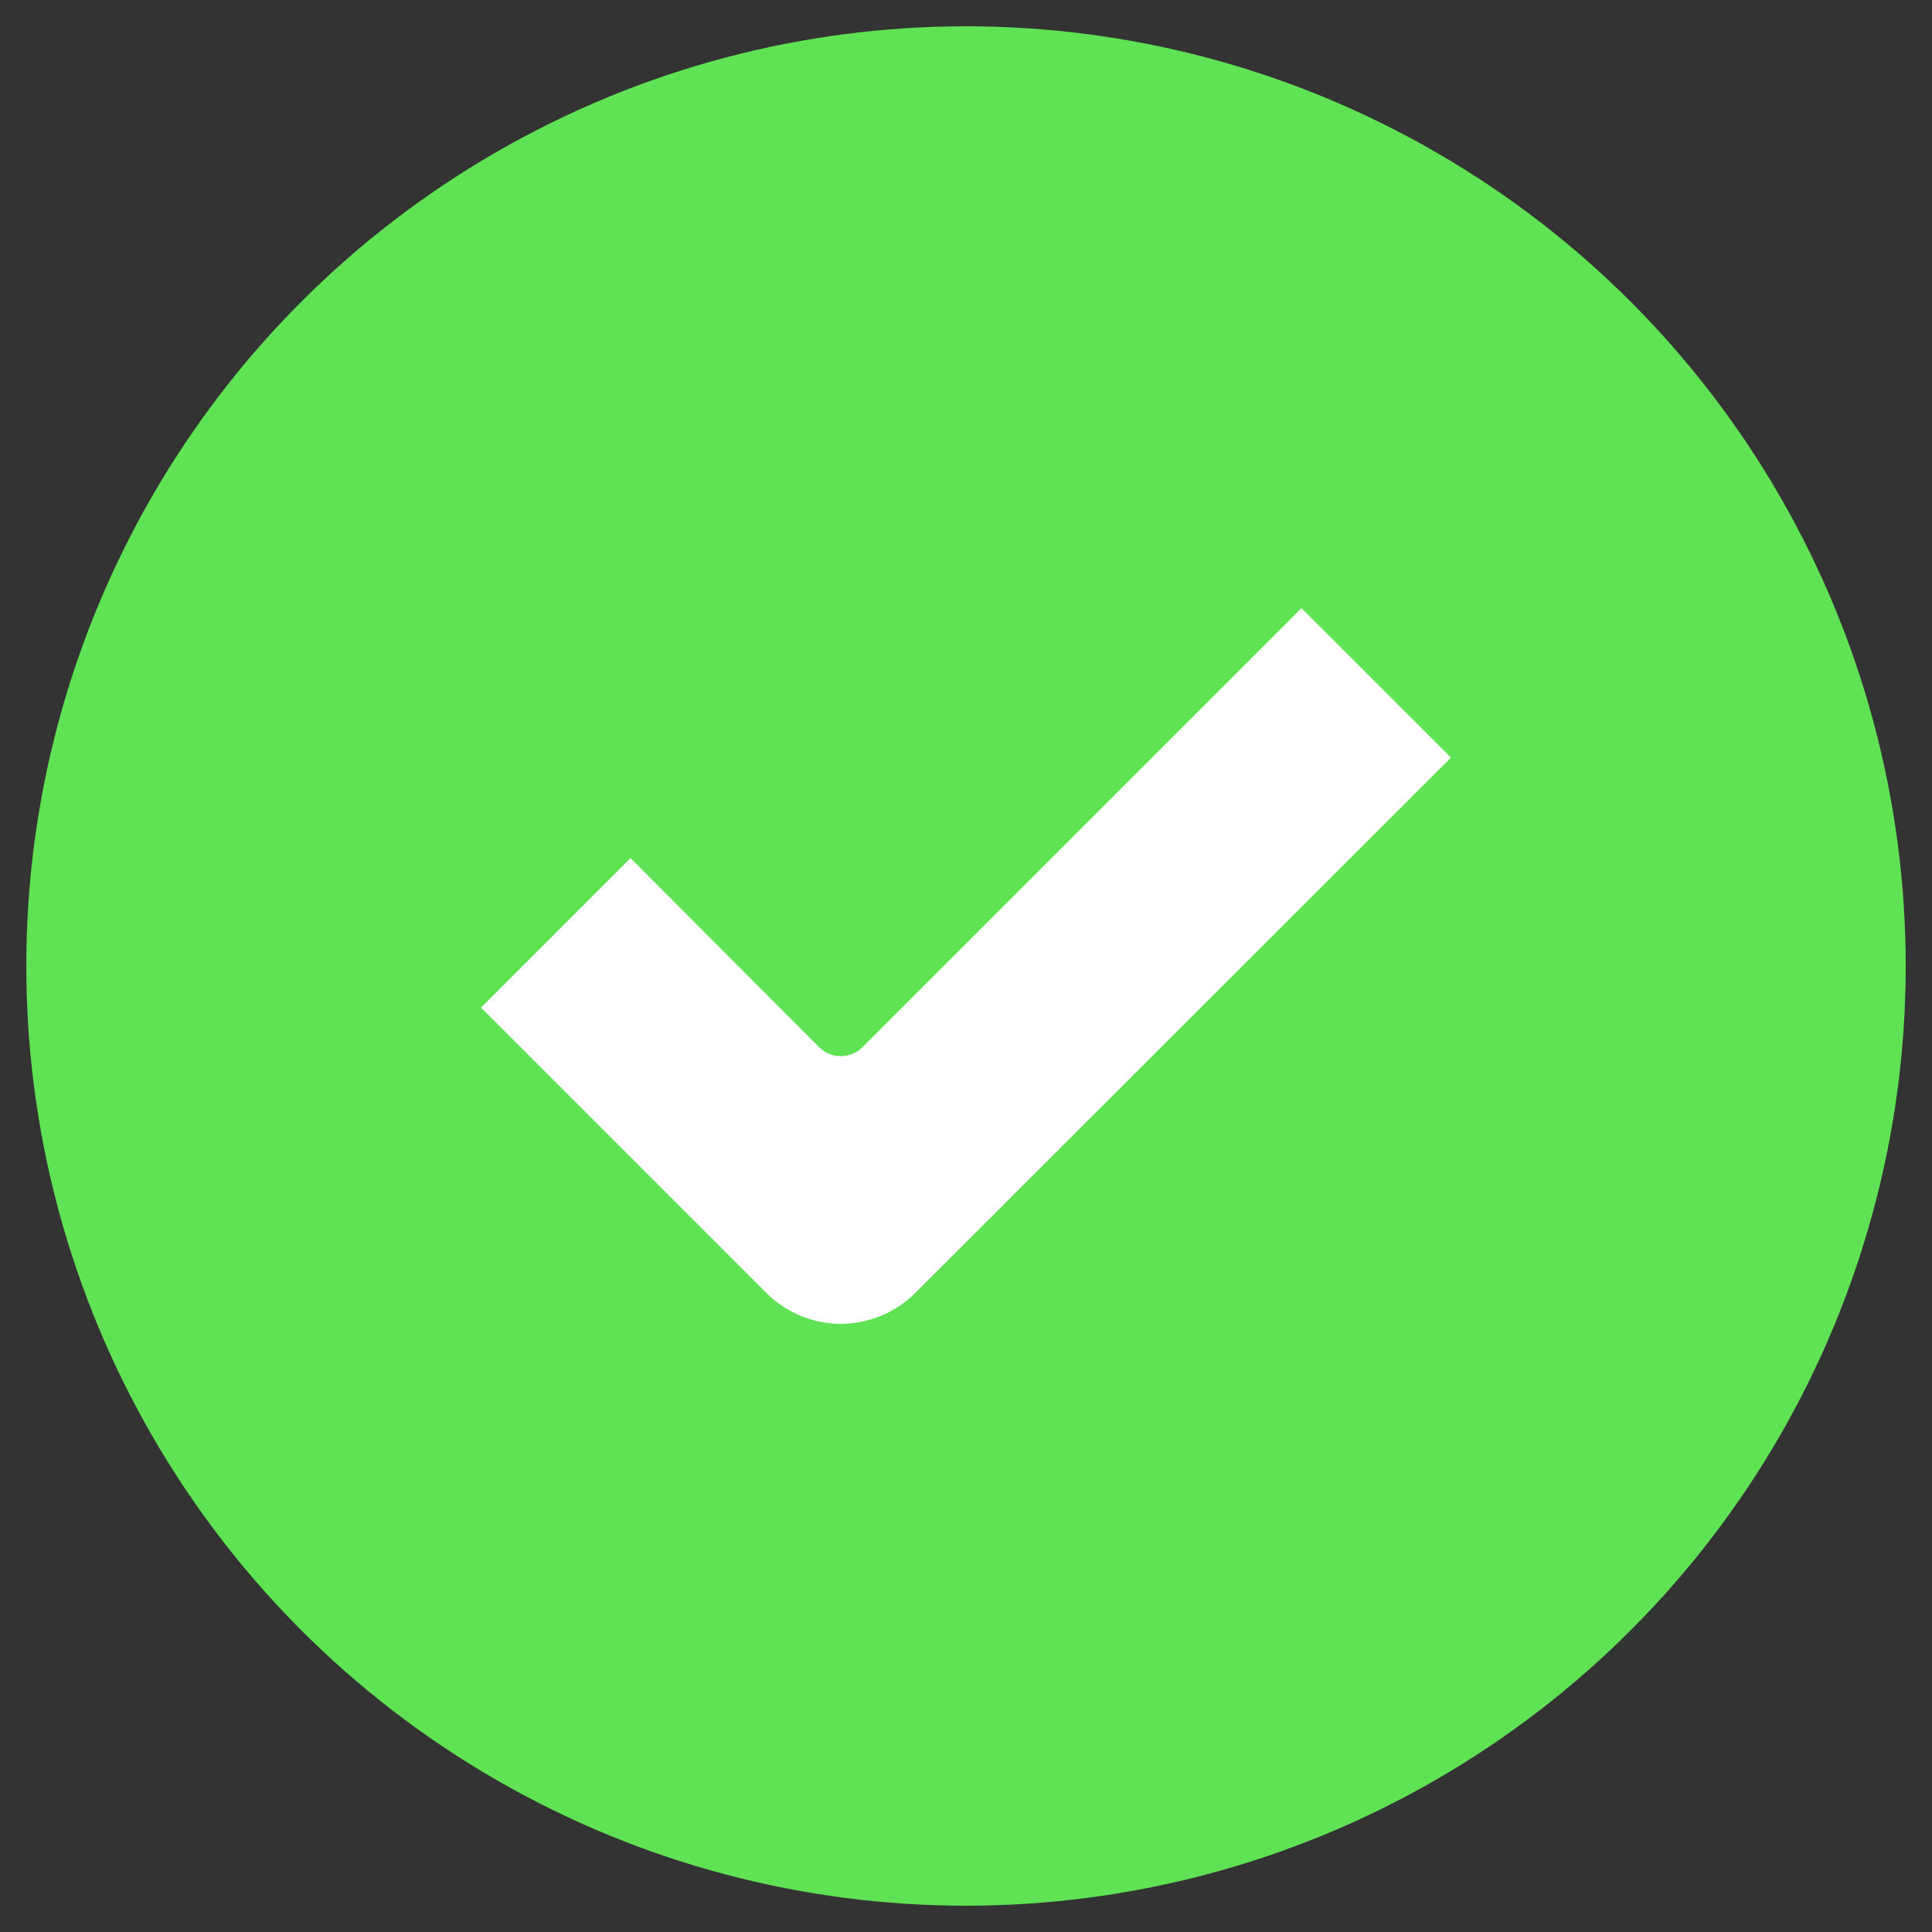 <svg xmlns="http://www.w3.org/2000/svg" viewBox="0 0 492.4 492.4"><rect x="0" y="0" width="492.4" height="492.4" fill="#333333" stroke="none"/><title>Icons</title><circle cx="246.2" cy="246.2" r="239.5" style="fill:#5fe254"></circle><path d="M331.7,155,219.8,266.9a7.8,7.8,0,0,1-11,0l-48.1-48.2-38.1,38.1,72.7,72.7a27,27,0,0,0,19,7.9h0a27,27,0,0,0,19-7.9L369.8,193.1Z" style="fill:#fff"></path></svg>